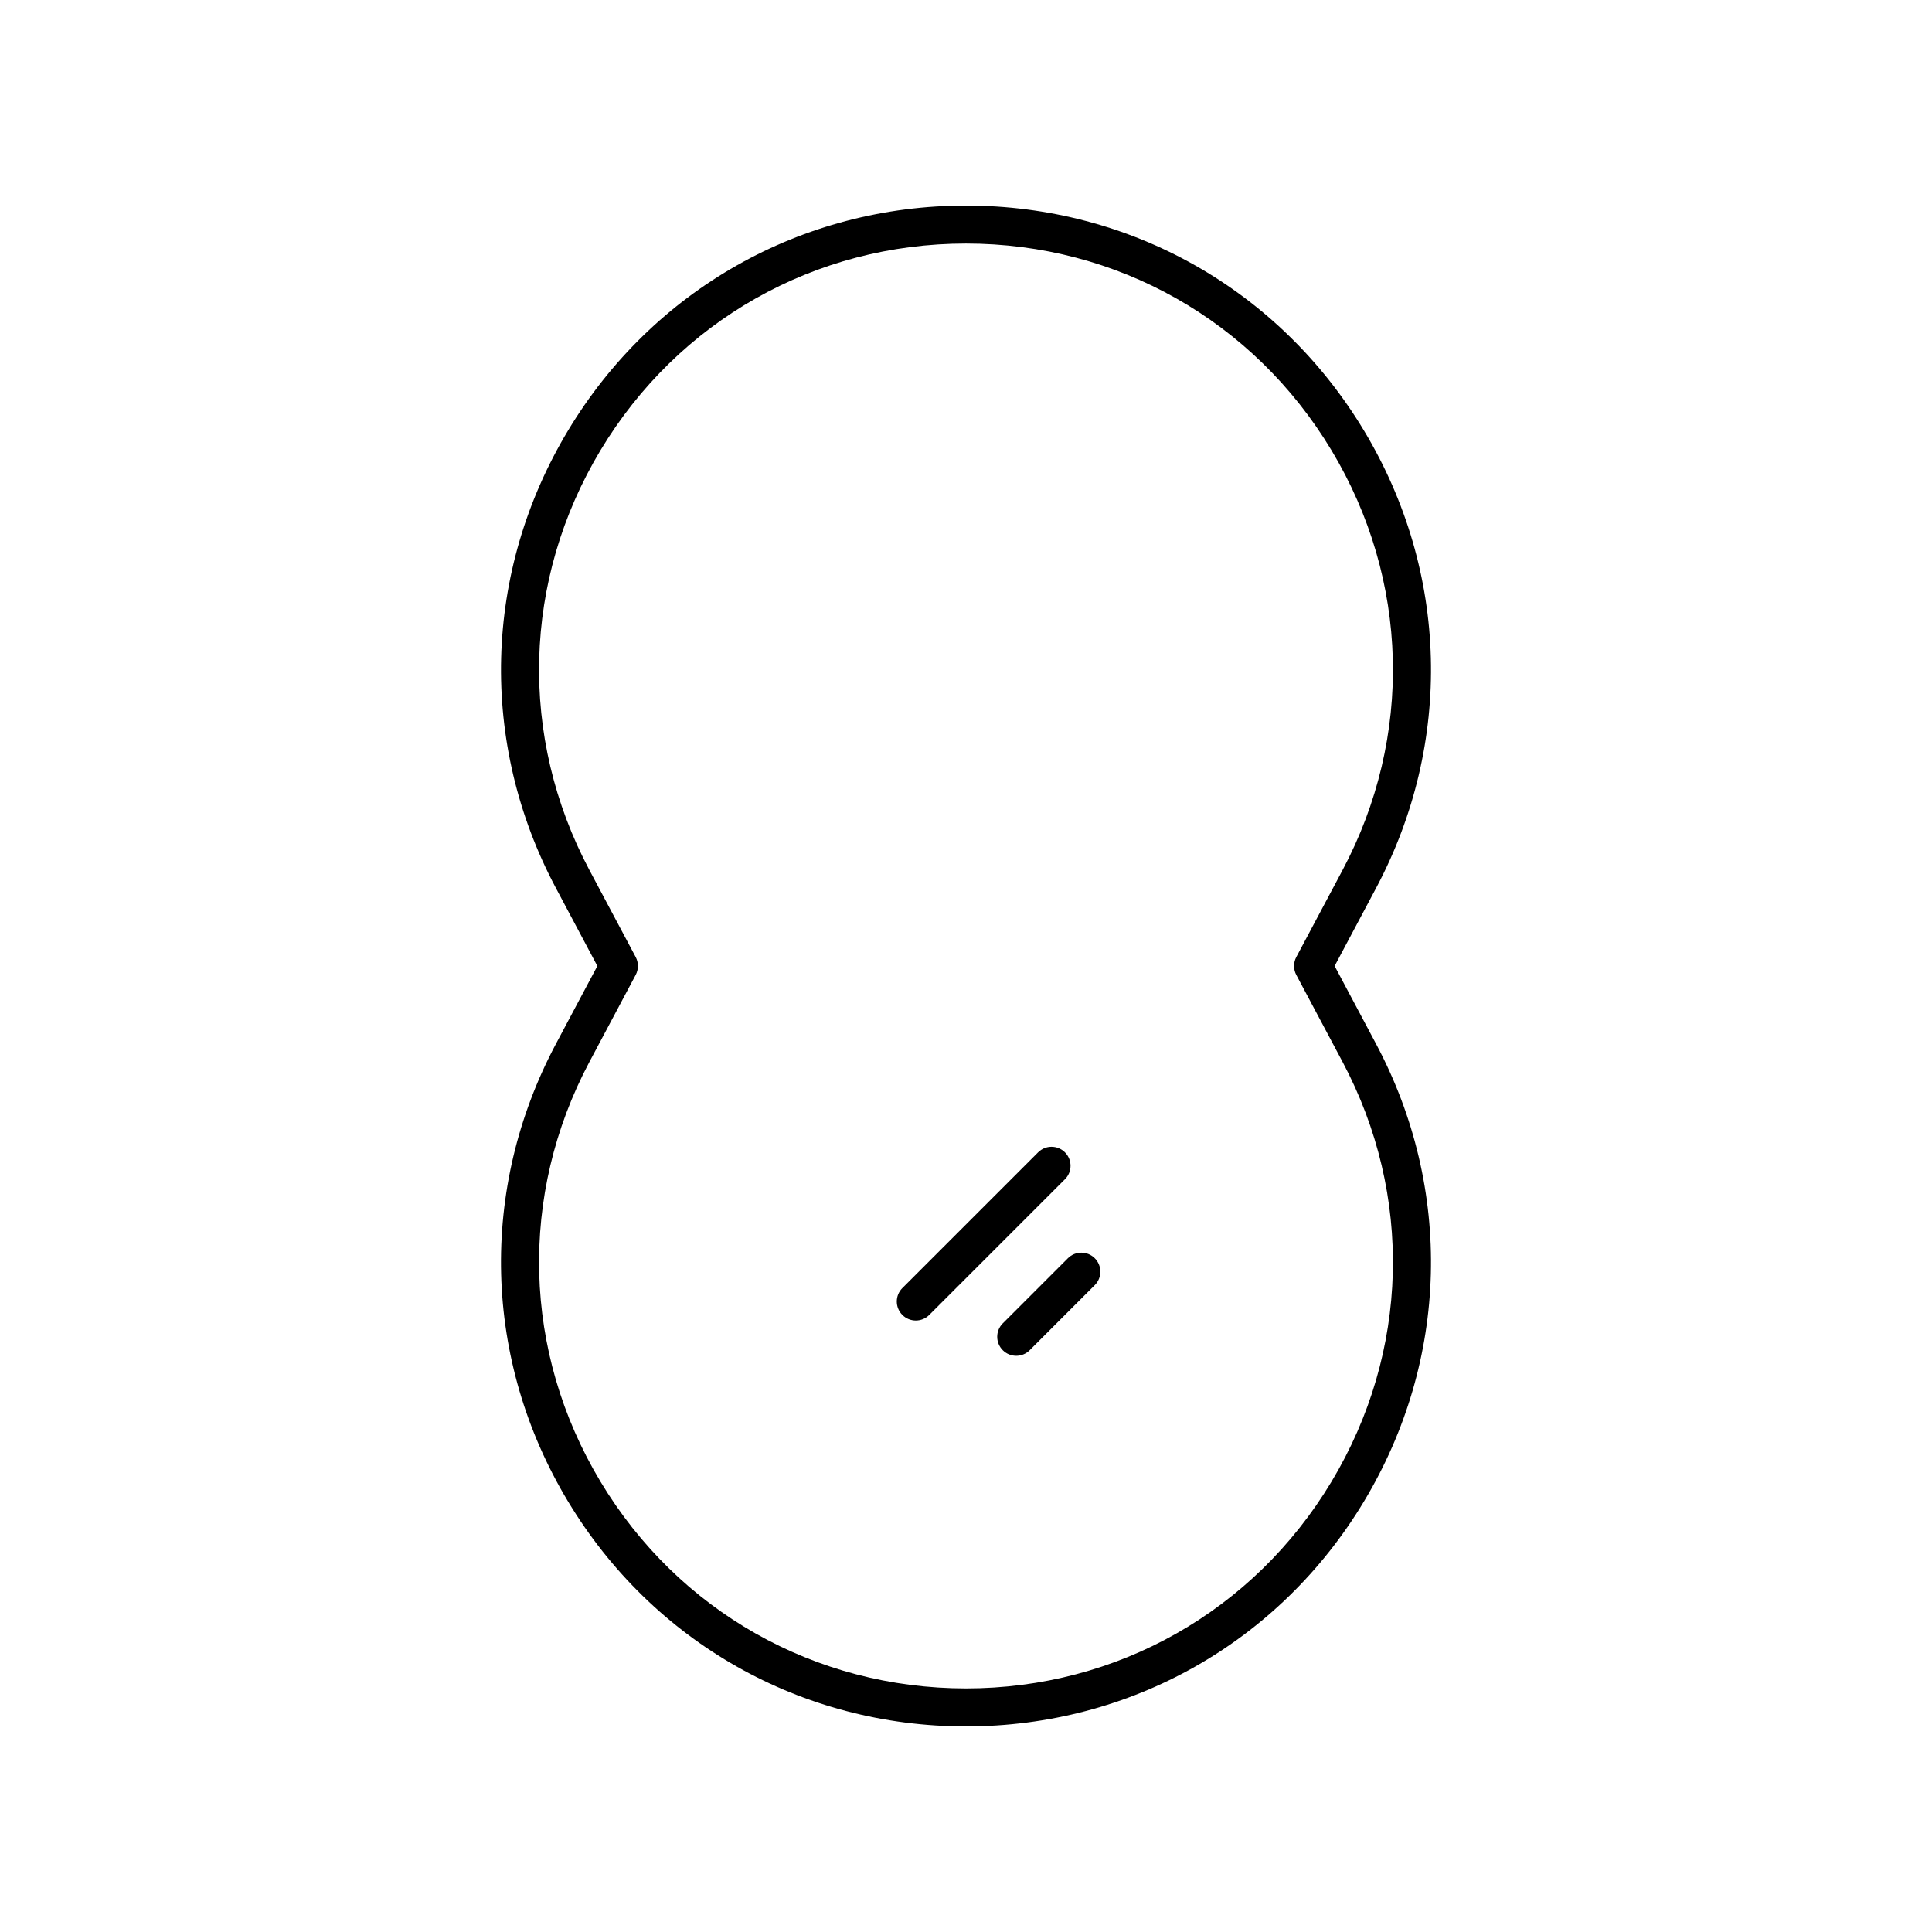 <?xml version="1.0" encoding="UTF-8"?>
<!-- Uploaded to: ICON Repo, www.svgrepo.com, Generator: ICON Repo Mixer Tools -->
<svg fill="#000000" width="800px" height="800px" version="1.1" viewBox="144 144 512 512" xmlns="http://www.w3.org/2000/svg">
 <g>
  <path d="m294.49 541.82c22.461 37.383 61.902 59.699 105.51 59.699 43.605 0 83.051-22.316 105.51-59.695 22.453-37.379 23.641-82.684 3.164-121.18l-10.98-20.645 10.98-20.641c20.477-38.5 19.293-83.805-3.164-121.18-22.461-37.383-61.902-59.699-105.51-59.699s-83.051 22.316-105.51 59.695c-22.453 37.379-23.641 82.684-3.164 121.18l10.98 20.645-10.98 20.641c-20.48 38.5-19.293 83.805 3.16 121.18zm17.973-139.46c0.789-1.477 0.789-3.254 0-4.734l-12.242-23.008c-18.801-35.348-17.711-76.945 2.906-111.27 20.625-34.316 56.836-54.805 96.875-54.805s76.25 20.488 96.871 54.809 21.707 75.914 2.906 111.27l-12.242 23.008c-0.789 1.477-0.789 3.254 0 4.734l12.242 23.008c18.801 35.348 17.711 76.945-2.906 111.27-20.621 34.316-56.832 54.805-96.871 54.805s-76.25-20.488-96.871-54.809c-20.621-34.32-21.707-75.914-2.906-111.27z"/>
  <path d="m386.7 493.95c1.289 0 2.578-0.492 3.562-1.477l35.965-35.961c1.969-1.969 1.969-5.156 0-7.125s-5.156-1.969-7.125 0l-35.965 35.961c-1.969 1.969-1.969 5.156 0 7.125 0.984 0.984 2.273 1.477 3.562 1.477z"/>
  <path d="m409.75 494.7c-1.969 1.969-1.969 5.156 0 7.125 0.984 0.984 2.273 1.477 3.562 1.477 1.289 0 2.578-0.492 3.562-1.477l17.254-17.254c1.969-1.969 1.969-5.156 0-7.125s-5.156-1.969-7.125 0z"/>
 </g>
</svg>